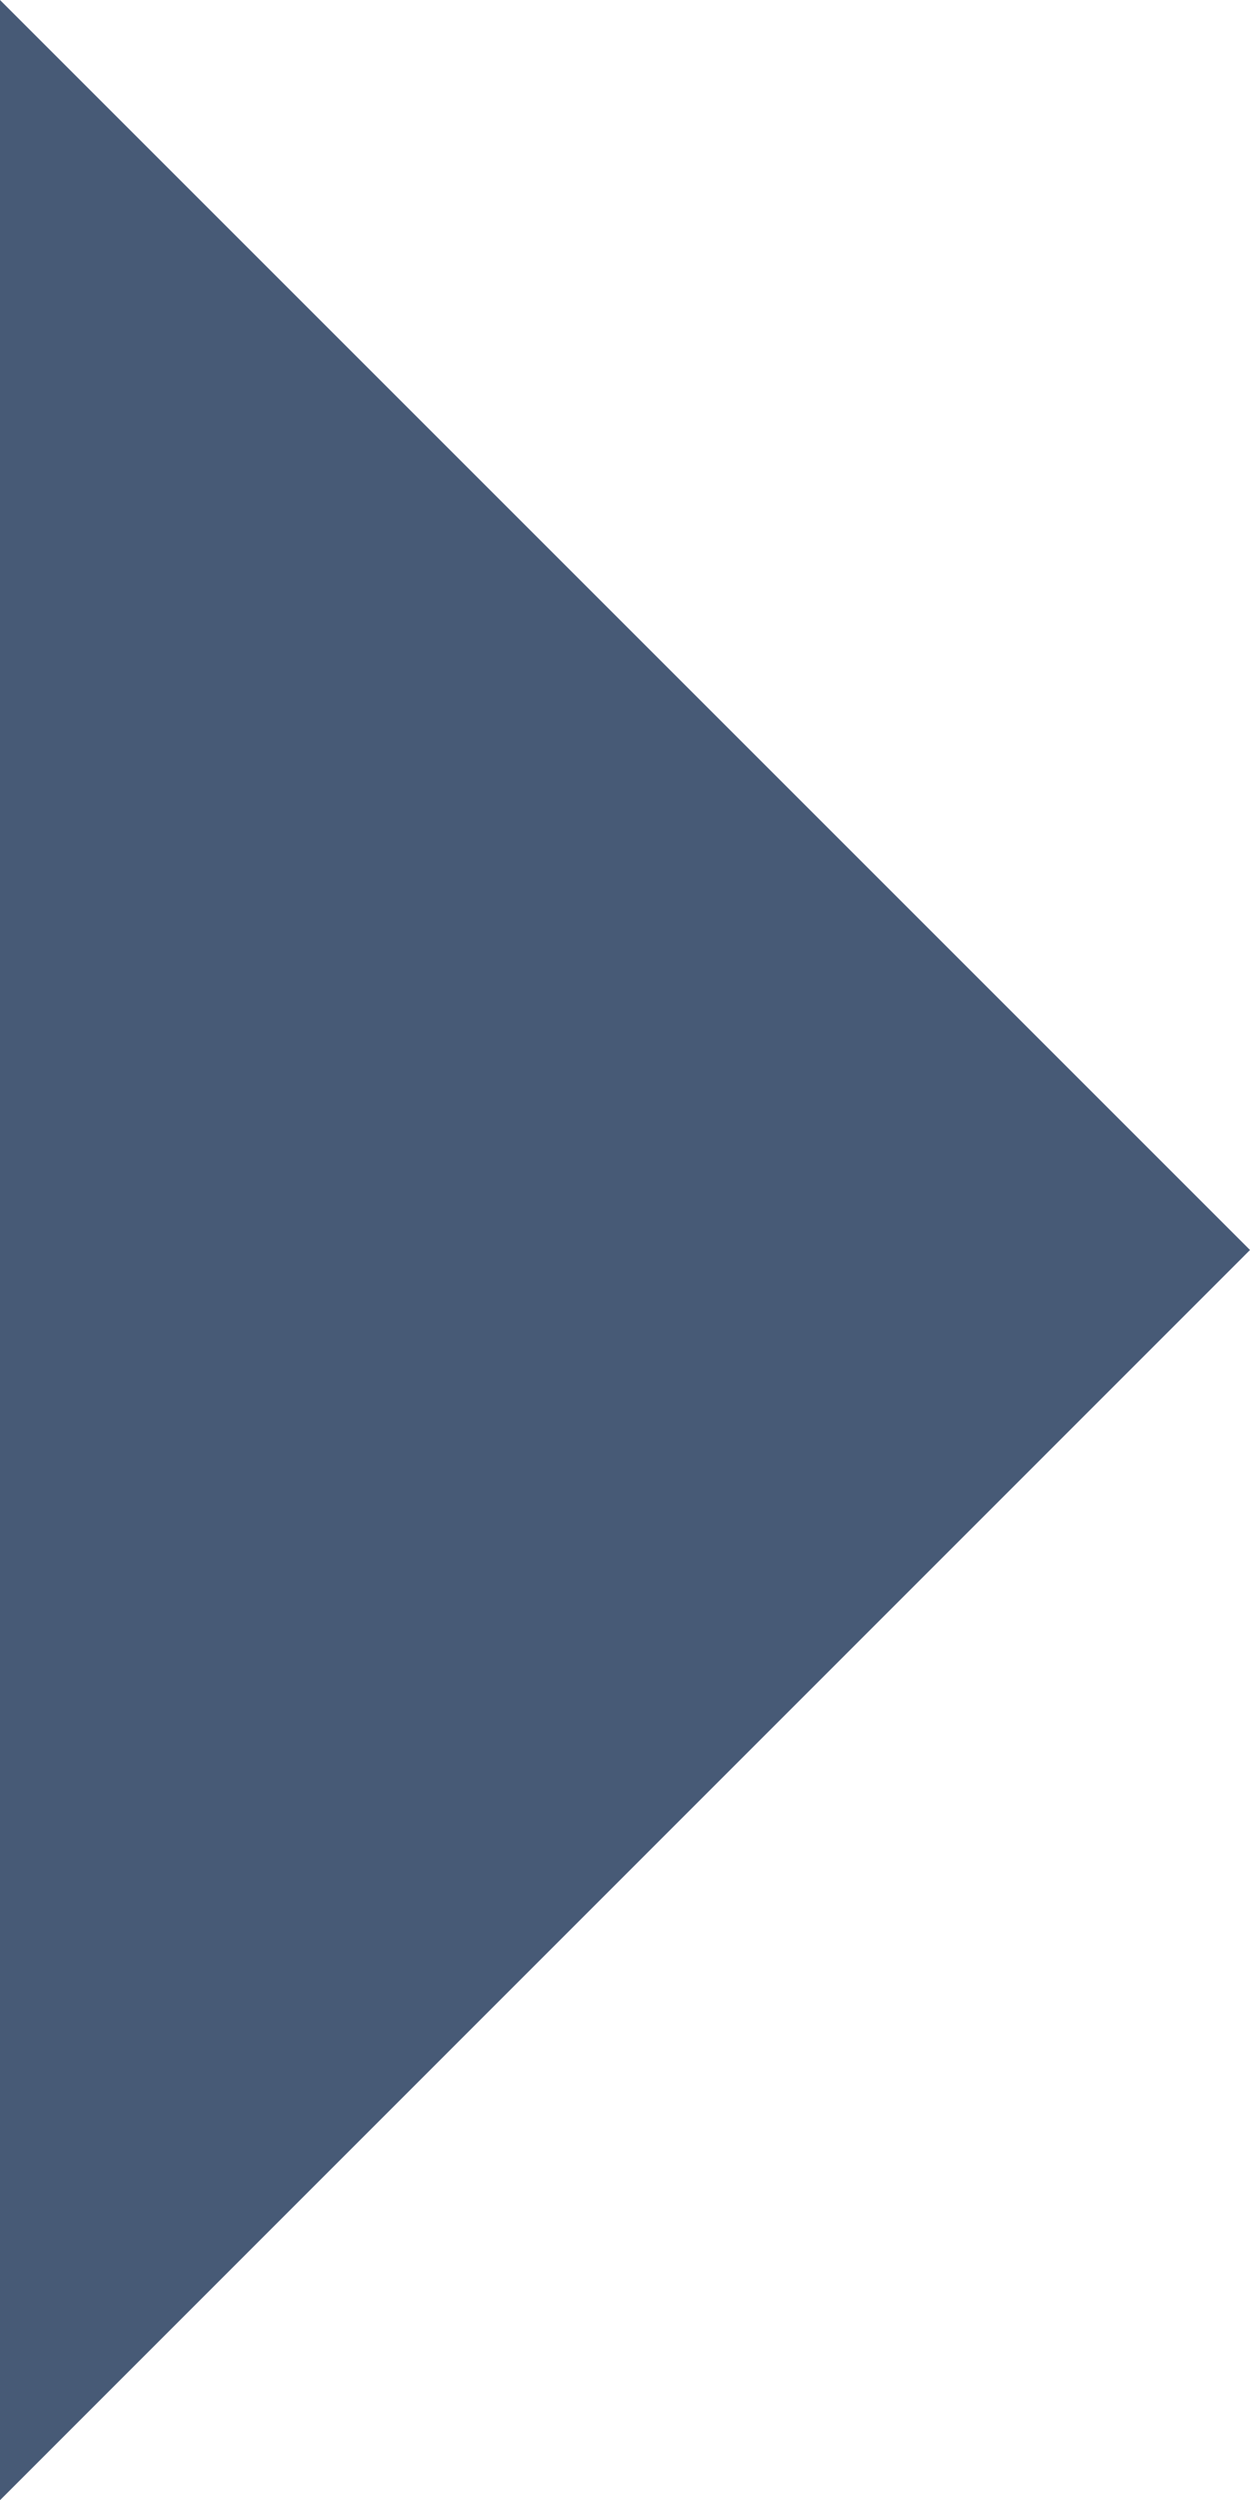<svg xmlns="http://www.w3.org/2000/svg" width="5.981" height="11.963" viewBox="0 0 5.981 11.963">
  <path id="Icon_ionic-md-arrow-dropright" data-name="Icon ionic-md-arrow-dropright" d="M13.5,9l5.981,5.981L13.5,20.963Z" transform="translate(-13.5 -9)" fill="#475a76"/>
</svg>
